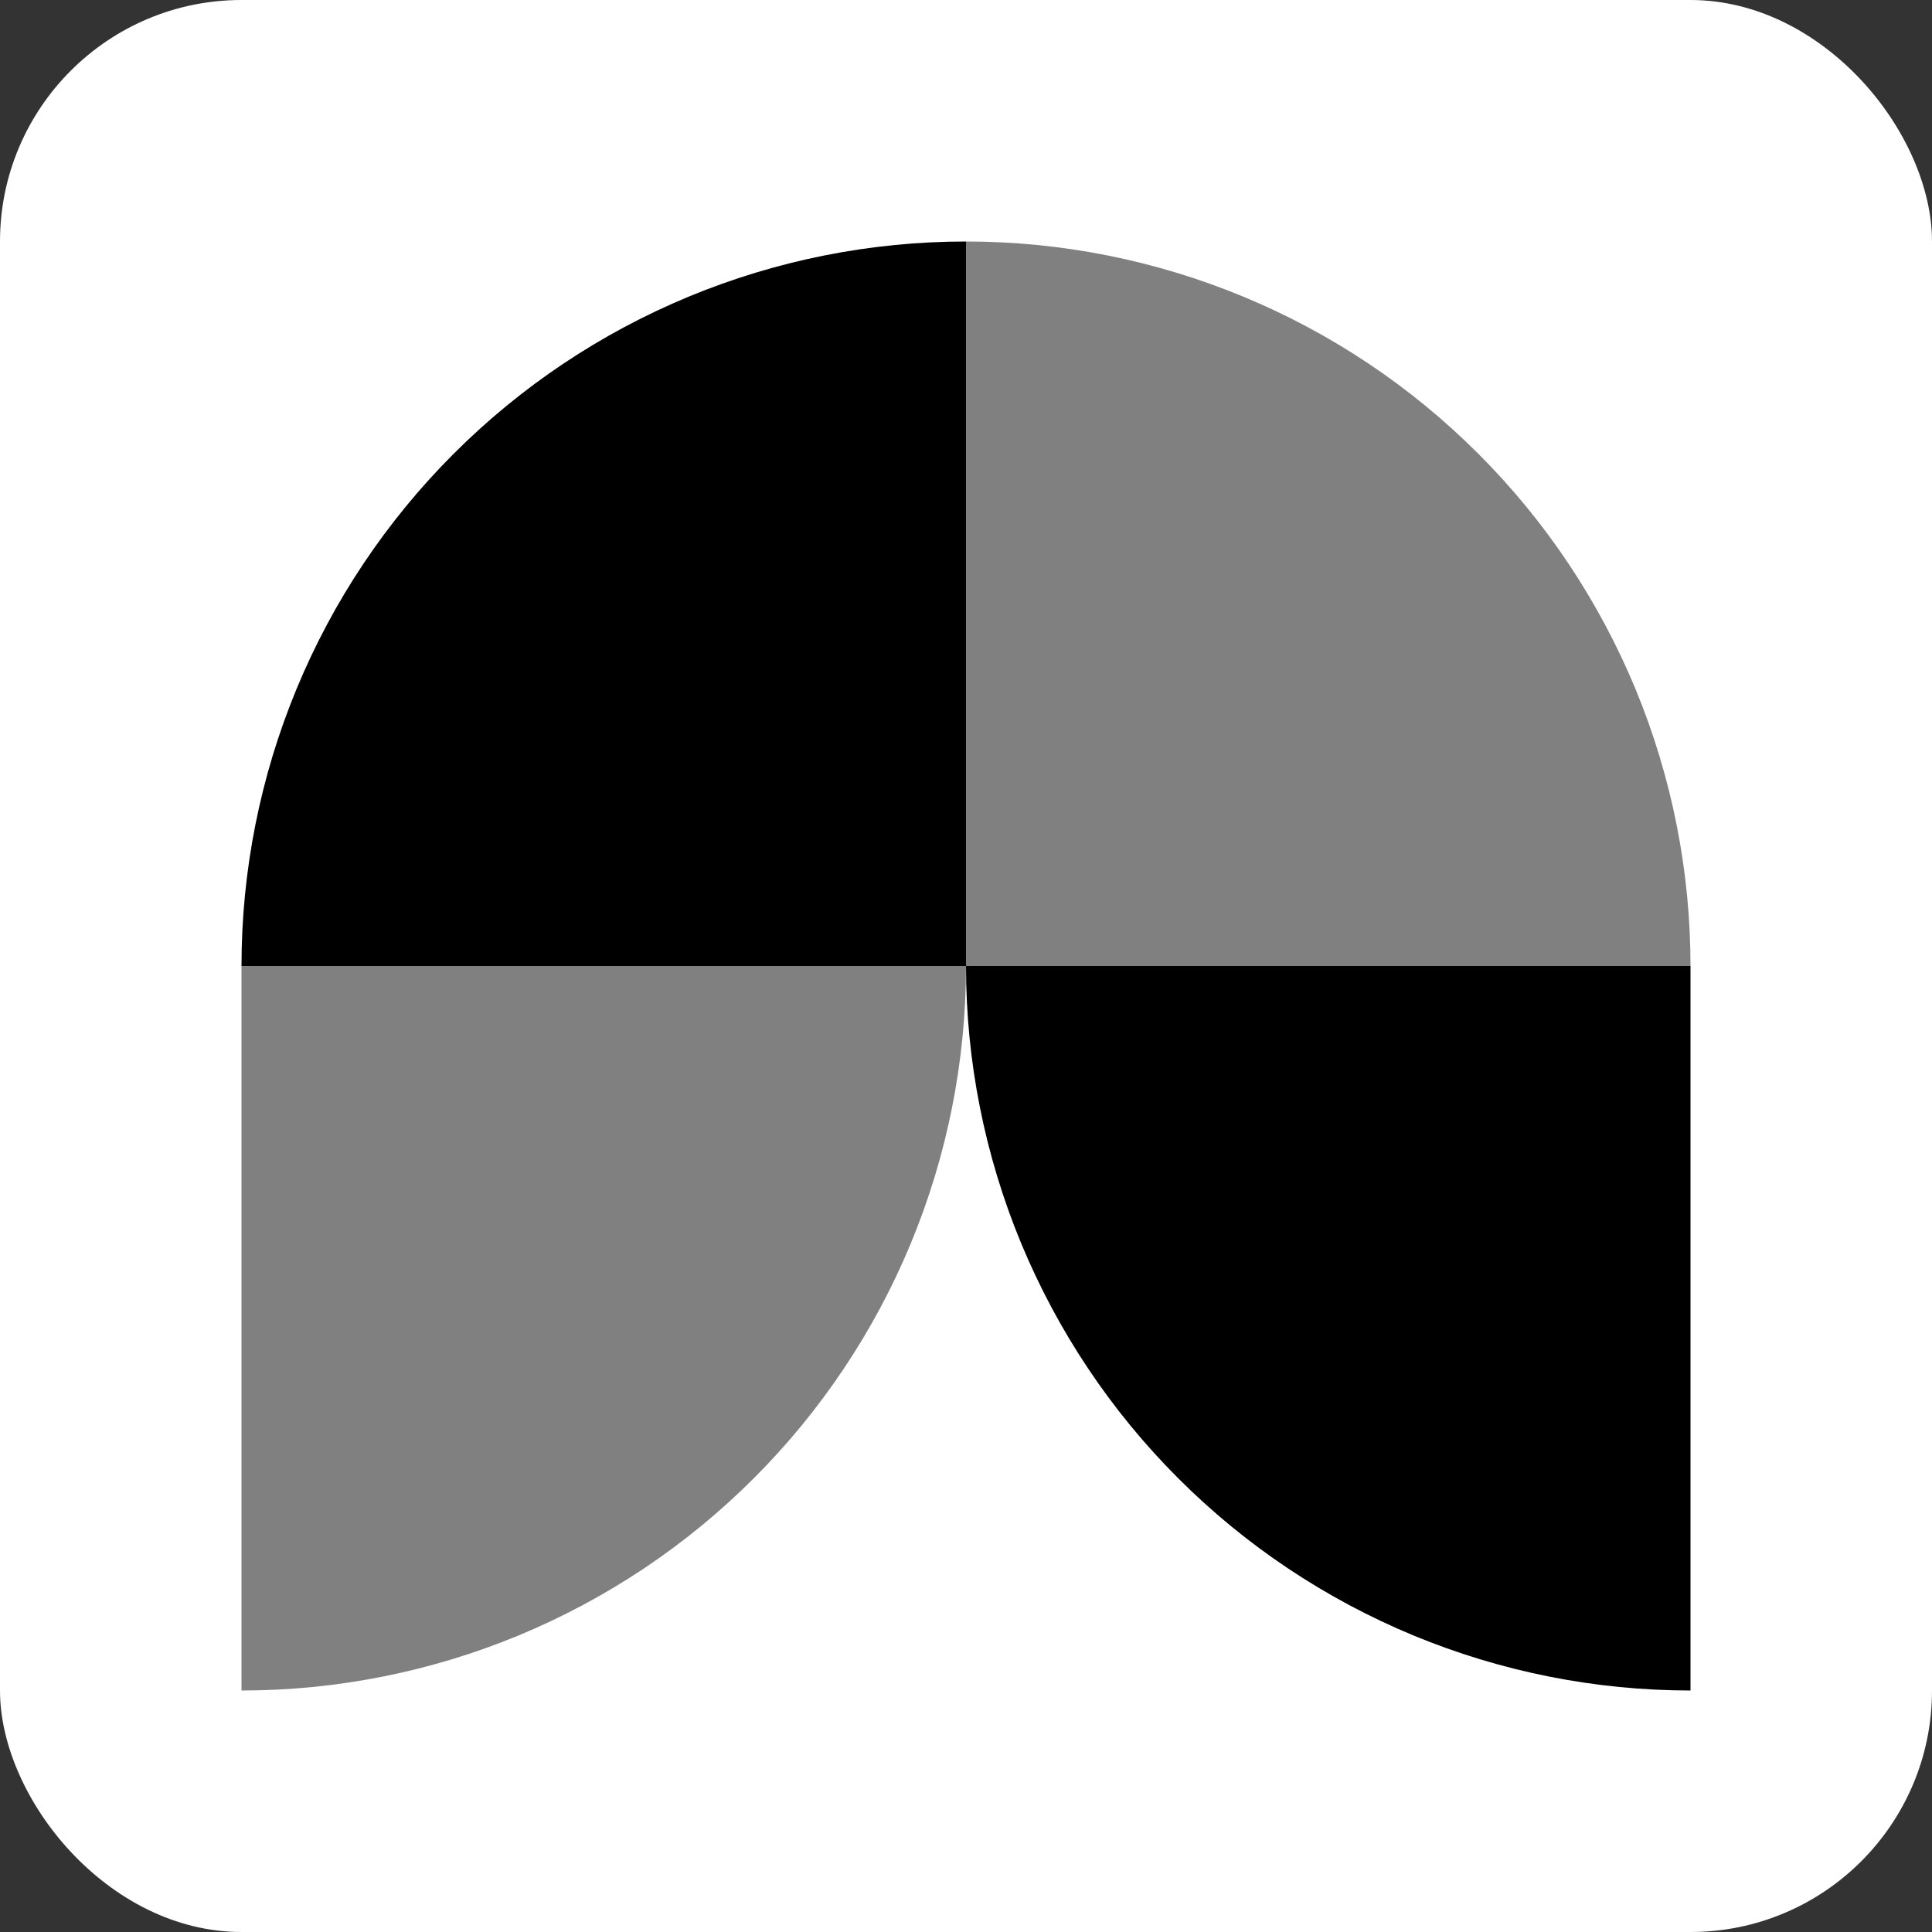 <svg width="32" height="32" viewBox="0 0 32 32" fill="none" xmlns="http://www.w3.org/2000/svg">
<rect x="0" y="0" width="32" height="32" fill="#333333" stroke="none"/>
<rect width="32" height="32" rx="4" fill="#ffffff"/>
<path d="M16 16C16 17.576 15.69 19.136 15.087 20.592C14.483 22.048 13.6 23.371 12.485 24.485C11.371 25.6 10.048 26.483 8.592 27.087C7.136 27.69 5.576 28 4 28L4 16H16Z" fill="#808080"/>
<path d="M28 16C28 14.424 27.69 12.864 27.087 11.408C26.483 9.952 25.6 8.629 24.485 7.515C23.371 6.4 22.048 5.516 20.592 4.913C19.136 4.31 17.576 4 16 4L16 16H28Z" fill="#808080"/>
<path d="M4 16C4 14.424 4.31 12.864 4.913 11.408C5.516 9.952 6.4 8.629 7.515 7.515C8.629 6.4 9.952 5.516 11.408 4.913C12.864 4.31 14.424 4 16 4L16 16H4Z" fill="#000000"/>
<path d="M16 16C16 17.576 16.31 19.136 16.913 20.592C17.517 22.048 18.4 23.371 19.515 24.485C20.629 25.6 21.952 26.483 23.408 27.087C24.864 27.69 26.424 28 28 28L28 16H16Z" fill="#000000"/>
</svg>

